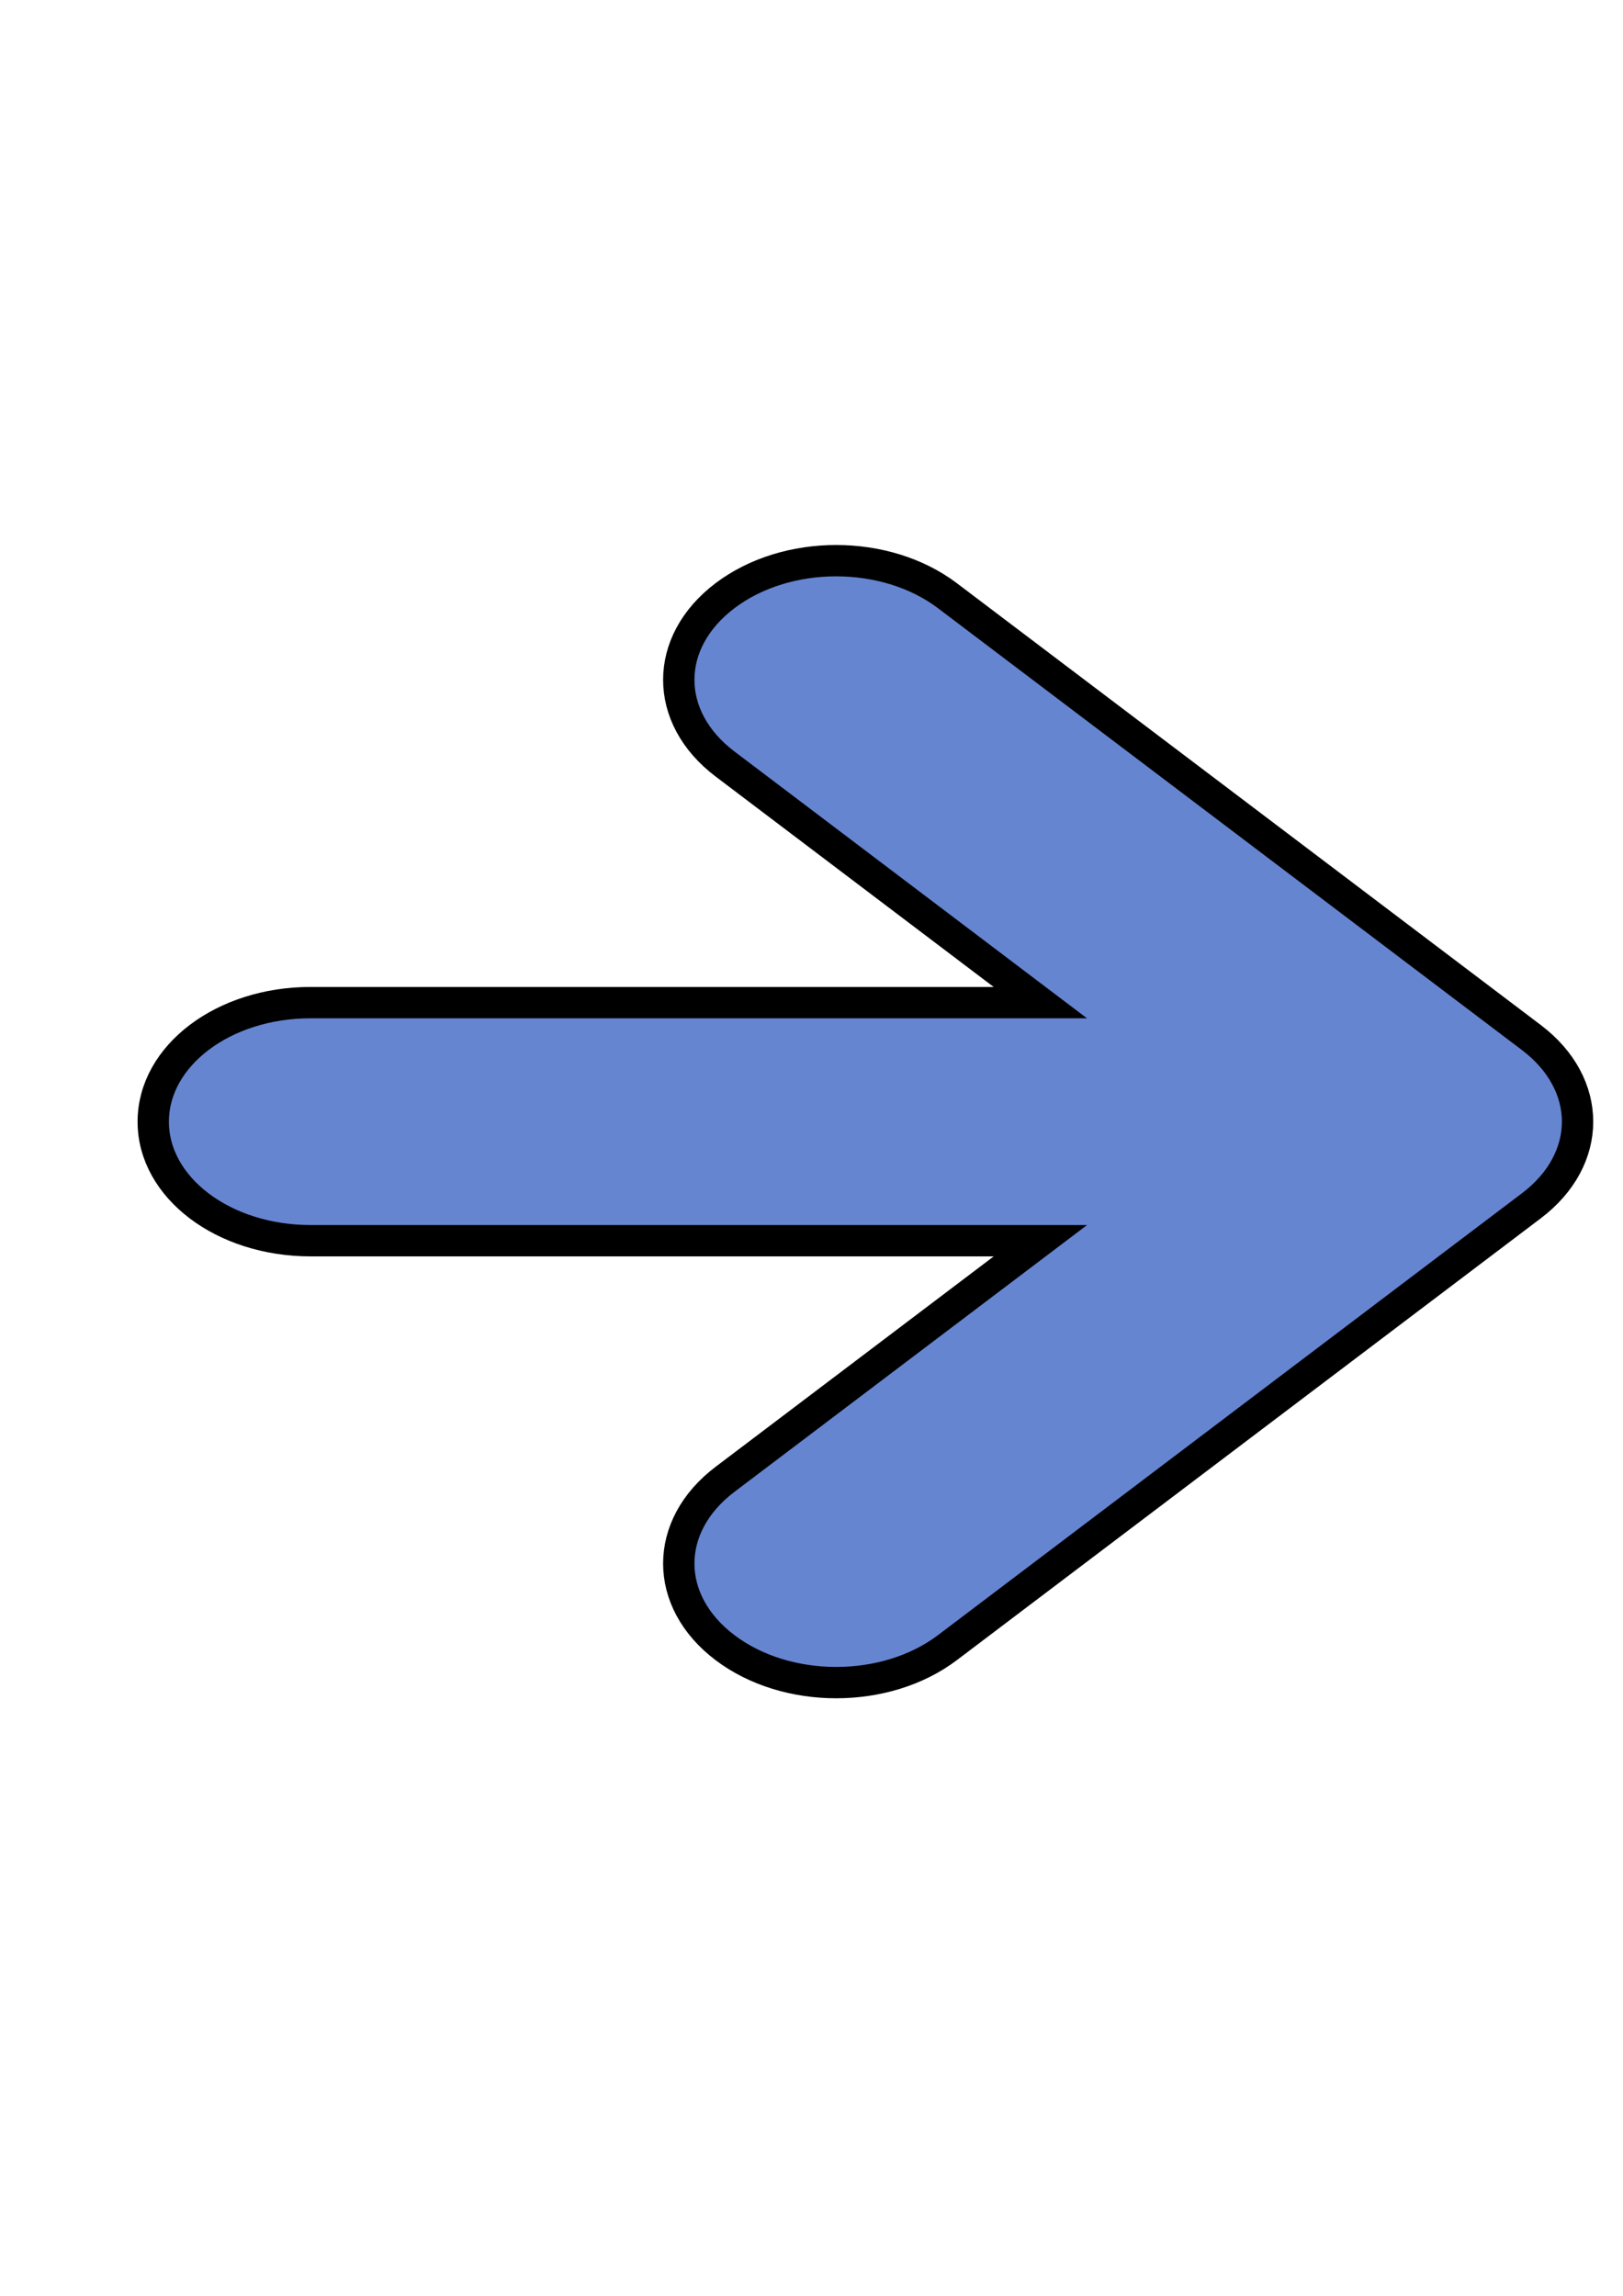 <?xml version="1.0"?><svg width="793.701" height="1122.52" xmlns="http://www.w3.org/2000/svg">
 <title>right-arrow</title>

 <g>
  <title>Layer 1</title>
  <g id="layer1">
   <path fill="#6685d1" fill-rule="evenodd" stroke="#000000" stroke-width="15.325" stroke-miterlimit="4" stroke-dashoffset="0" id="rect1061" d="m408.911,274.133c-19.661,0 -39.295,5.727 -54.363,17.125c-30.135,22.797 -30.135,59.484 0,82.281l154.203,116.685l-356.886,0c-42.617,0 -76.919,25.98 -76.919,58.22c0,32.24 34.301,58.189 76.919,58.189l356.927,0l-154.244,116.685c-30.135,22.797 -30.135,59.484 0,82.281c30.135,22.797 78.631,22.797 108.766,0l285.566,-216.031c30.135,-22.797 30.135,-59.484 0,-82.281l-285.566,-216.031c-15.068,-11.399 -34.742,-17.125 -54.403,-17.125z"/>
  </g>
 </g>
</svg>